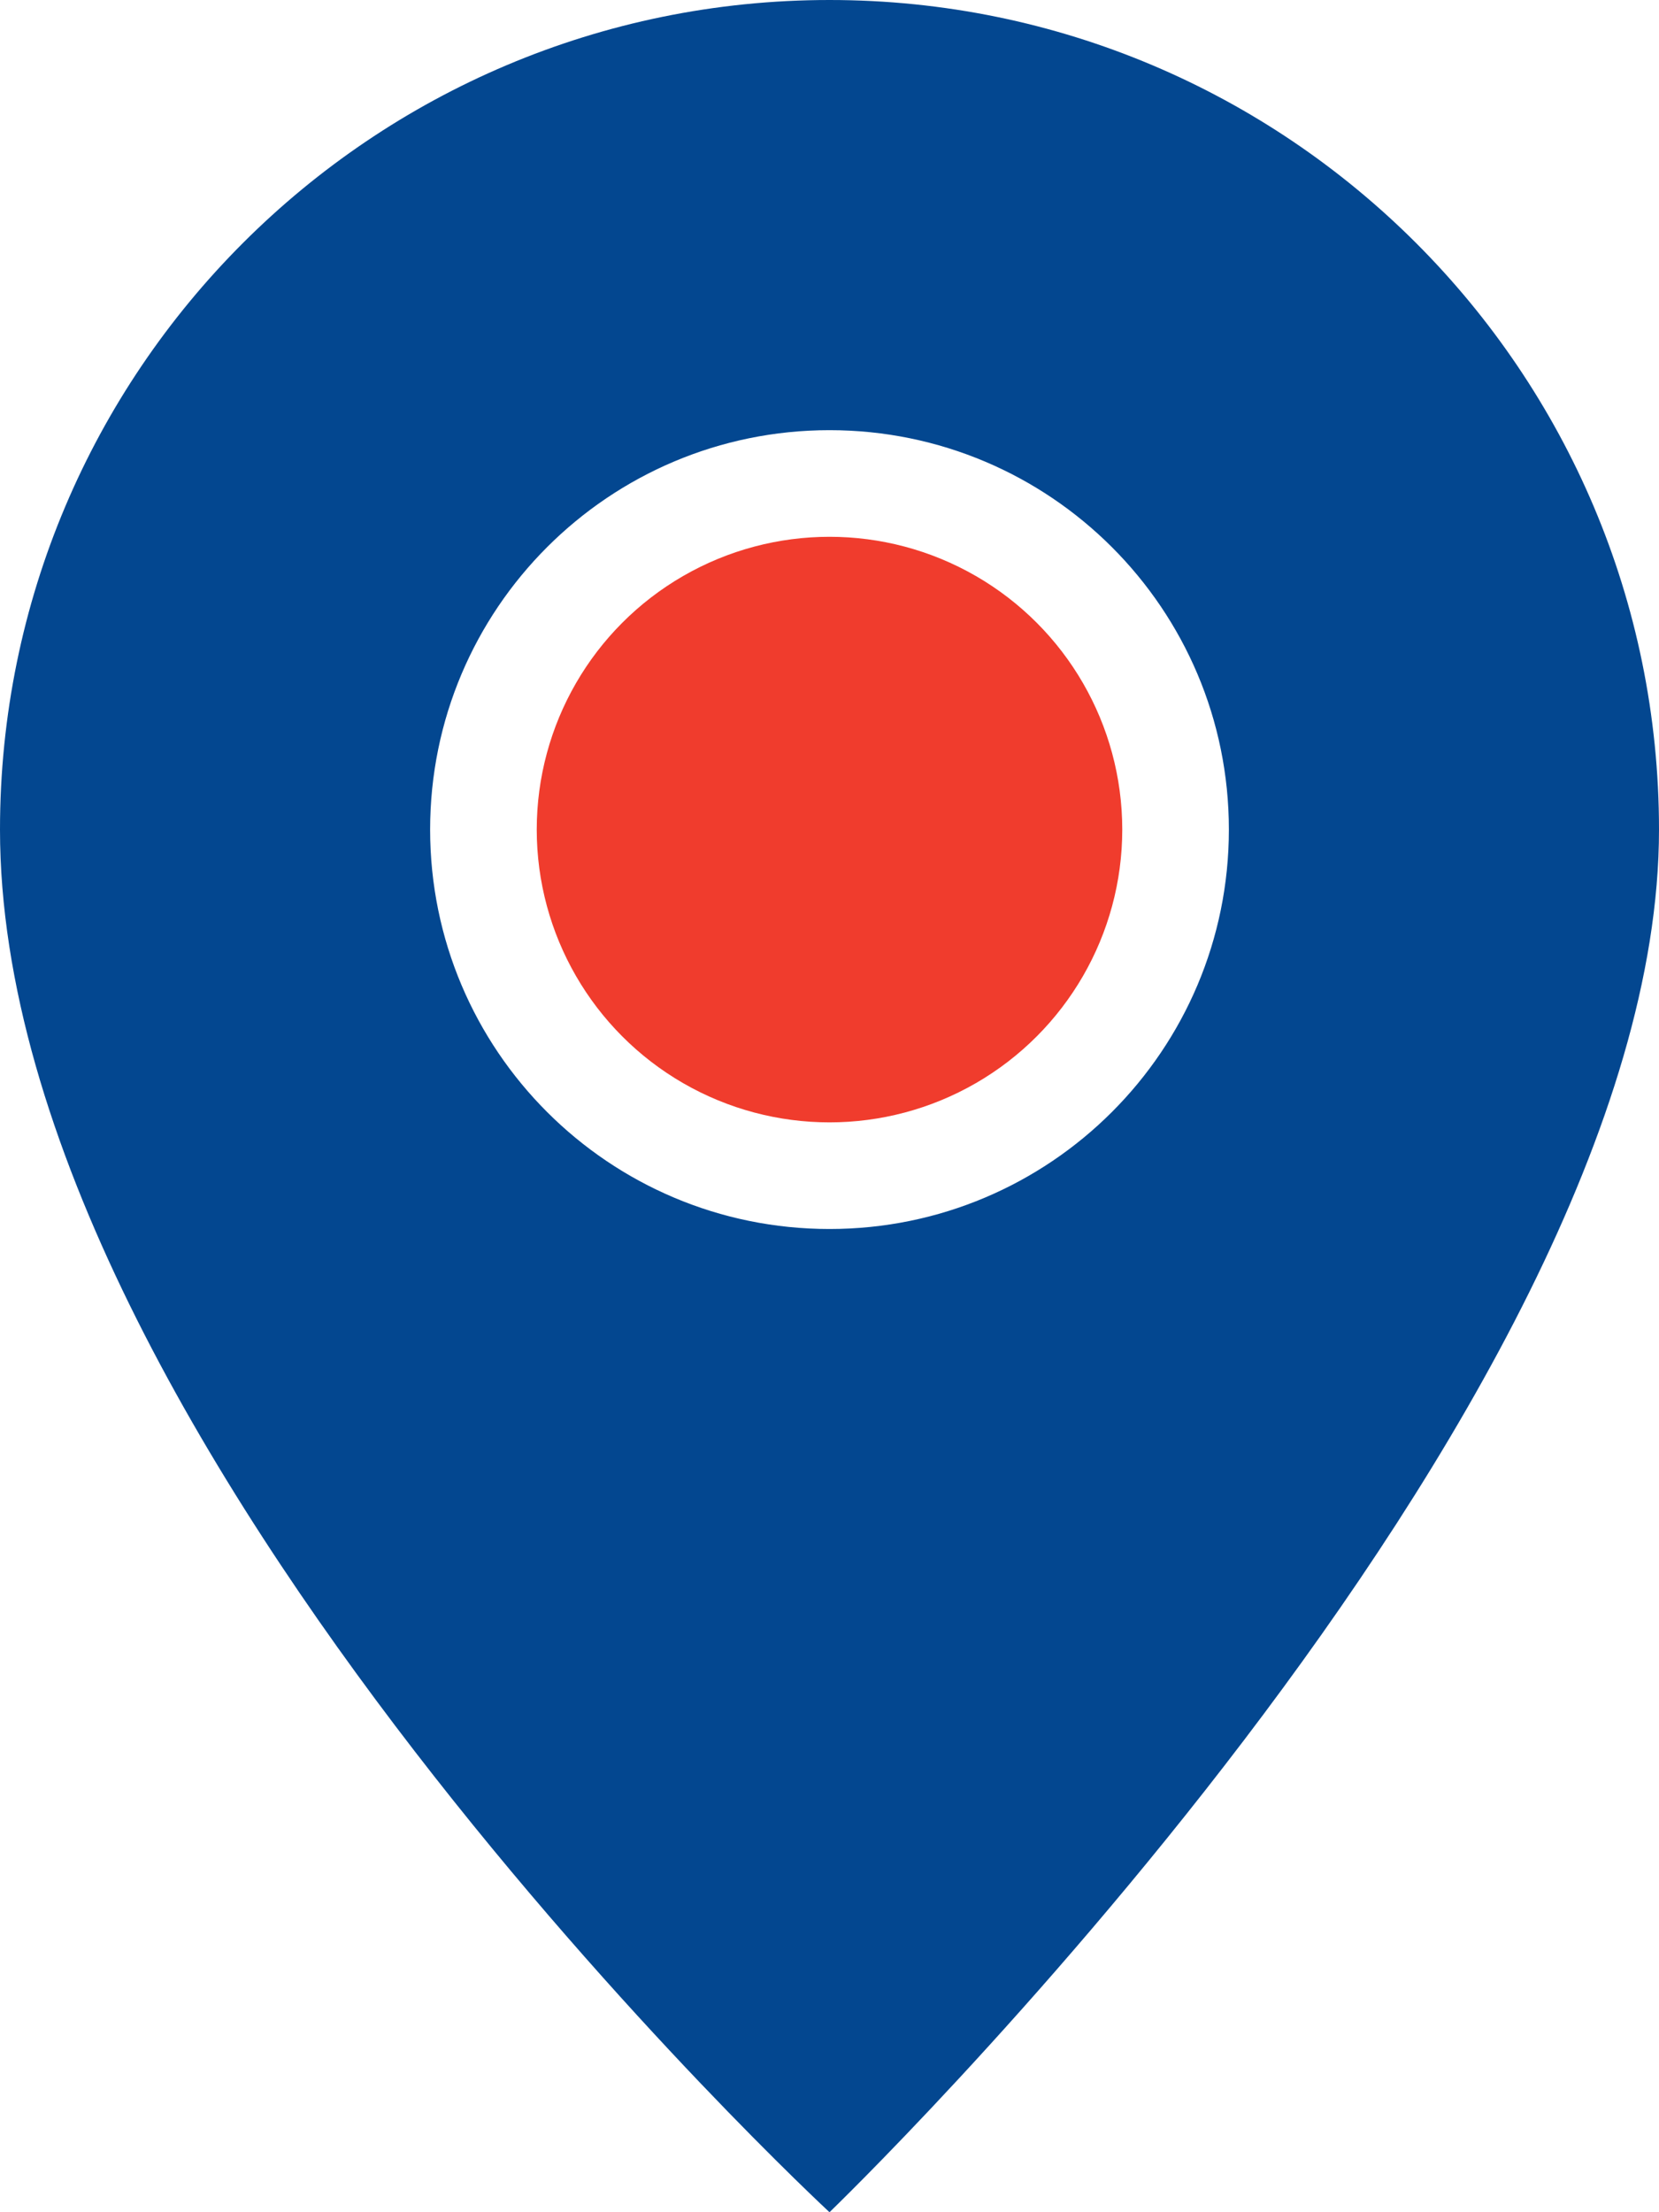 <svg width="30" height="40" viewBox="0 0 30 40" fill="none" xmlns="http://www.w3.org/2000/svg">
<path fill-rule="evenodd" clip-rule="evenodd" d="M15 40C15 40 30 25.556 30 15C30 6.716 23.284 0 15 0C6.716 0 0 6.716 0 15C0 26.111 15 40 15 40ZM15 22.222C18.989 22.222 22.222 18.989 22.222 15C22.222 11.011 18.989 7.778 15 7.778C11.011 7.778 7.778 11.011 7.778 15C7.778 18.989 11.011 22.222 15 22.222Z" fill="#034790"/>
<circle cx="15" cy="15" r="5.294" fill="#F03C2D"/>
</svg>
